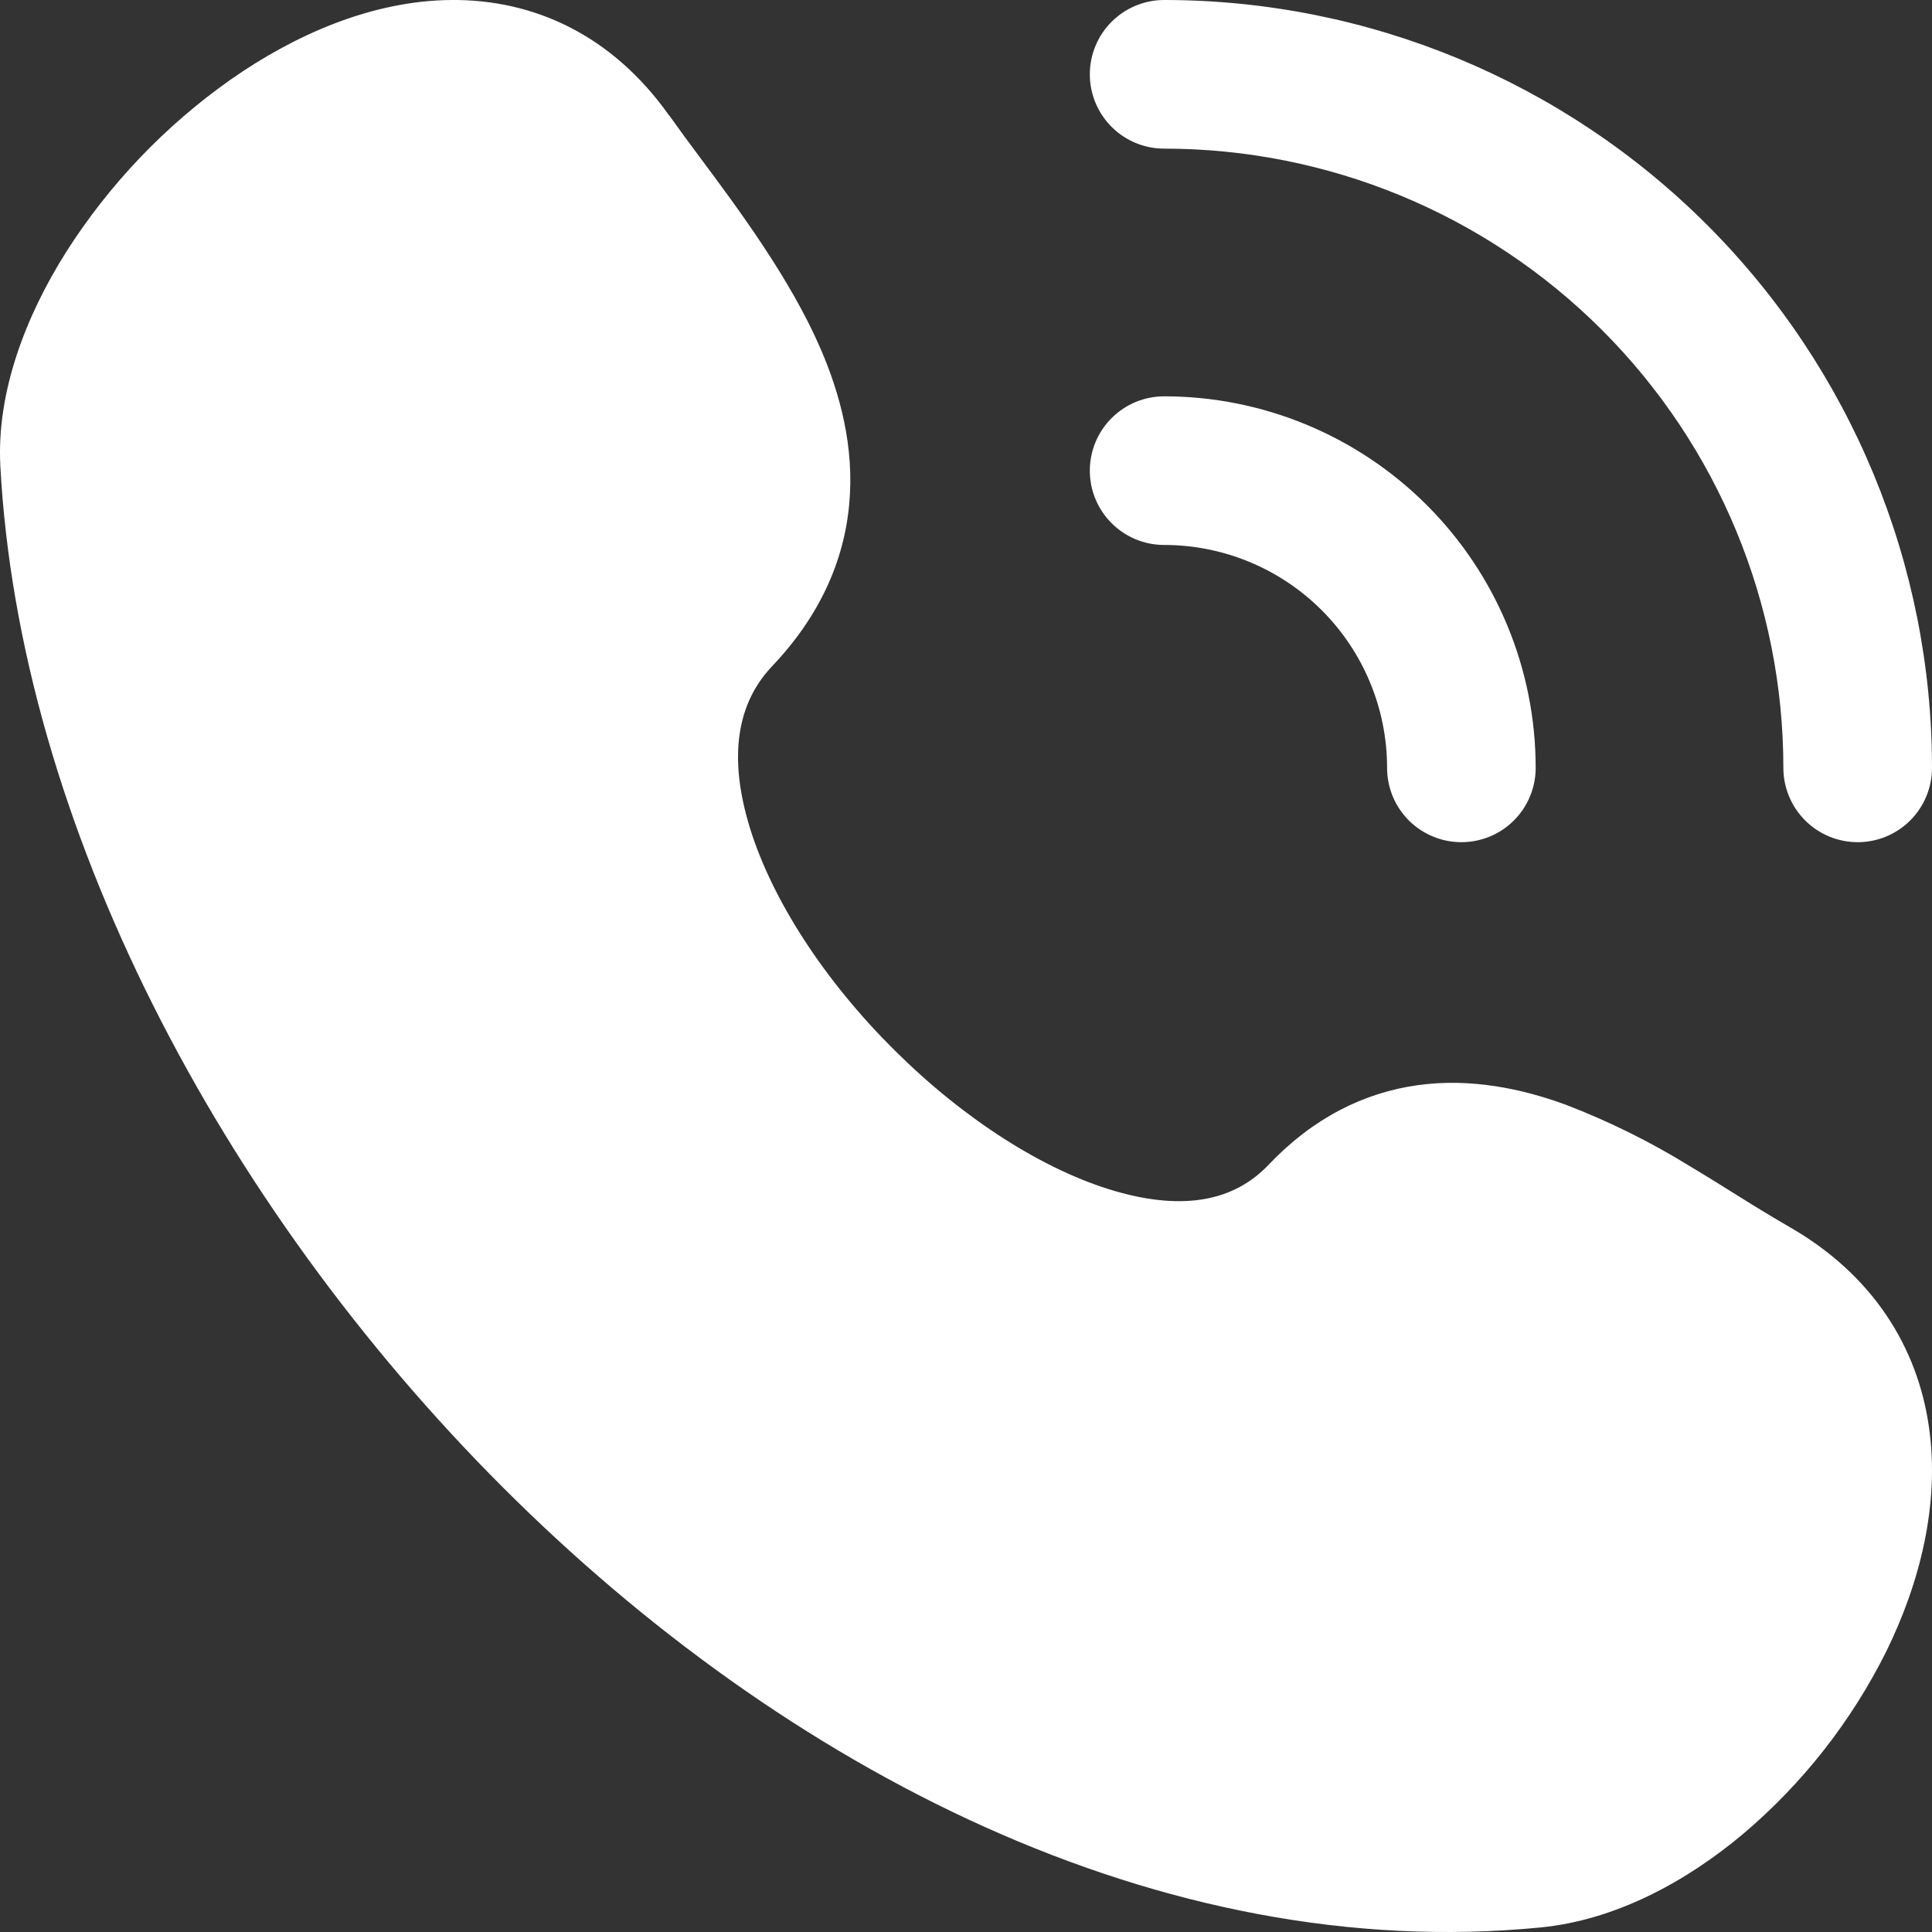 <svg width="44" height="44" viewBox="0 0 44 44" fill="none" xmlns="http://www.w3.org/2000/svg">
<rect x="0" y="0" width="44" height="44" fill="#333333" stroke="none"/>
<path d="M24.82 1.693C24.82 1.244 24.998 0.813 25.316 0.496C25.633 0.179 26.064 0 26.512 0C31.151 0 35.599 1.843 38.878 5.122C42.158 8.402 44 12.85 44 17.488C44 17.937 43.822 18.367 43.504 18.685C43.187 19.002 42.757 19.18 42.308 19.18C41.859 19.18 41.428 19.002 41.111 18.685C40.794 18.367 40.615 17.937 40.615 17.488C40.615 13.748 39.13 10.161 36.485 7.516C33.84 4.871 30.253 3.385 26.512 3.385C26.064 3.385 25.633 3.207 25.316 2.889C24.998 2.572 24.82 2.142 24.82 1.693ZM24.82 10.719C24.82 10.27 24.998 9.839 25.316 9.522C25.633 9.205 26.064 9.026 26.512 9.026C28.757 9.026 30.909 9.918 32.496 11.505C34.083 13.092 34.974 15.244 34.974 17.488C34.974 17.937 34.796 18.367 34.478 18.685C34.161 19.002 33.731 19.18 33.282 19.18C32.833 19.18 32.403 19.002 32.085 18.685C31.768 18.367 31.59 17.937 31.59 17.488C31.59 16.142 31.055 14.85 30.102 13.898C29.15 12.946 27.859 12.411 26.512 12.411C26.064 12.411 25.633 12.233 25.316 11.915C24.998 11.598 24.82 11.168 24.82 10.719ZM15.239 2.631C13.948 0.804 12.161 -0.02 10.266 0C8.468 0.018 6.717 0.788 5.254 1.812C3.763 2.862 2.491 4.194 1.511 5.732C0.586 7.196 -0.082 8.927 0.008 10.617C0.444 18.747 5.018 27.435 11.442 33.863C17.861 40.285 26.433 44.748 35.089 43.896C36.786 43.729 38.391 42.864 39.702 41.763C41.057 40.615 42.165 39.202 42.958 37.611C43.725 36.05 44.183 34.249 43.93 32.496C43.668 30.668 42.646 29.034 40.767 27.951C40.377 27.725 39.992 27.492 39.611 27.252C39.273 27.042 38.912 26.814 38.474 26.552C37.58 26.001 36.636 25.534 35.656 25.158C34.647 24.79 33.494 24.549 32.294 24.713C31.05 24.885 29.895 25.471 28.895 26.523C28.126 27.335 26.993 27.588 25.4 27.128C23.78 26.658 21.957 25.494 20.373 23.919C18.789 22.349 17.59 20.512 17.078 18.853C16.573 17.21 16.796 16.003 17.586 15.171C18.653 14.047 19.222 12.797 19.341 11.475C19.459 10.188 19.138 8.979 18.68 7.923C17.994 6.346 16.83 4.777 15.918 3.554C15.689 3.249 15.464 2.94 15.242 2.629" fill="white"/>
</svg>
